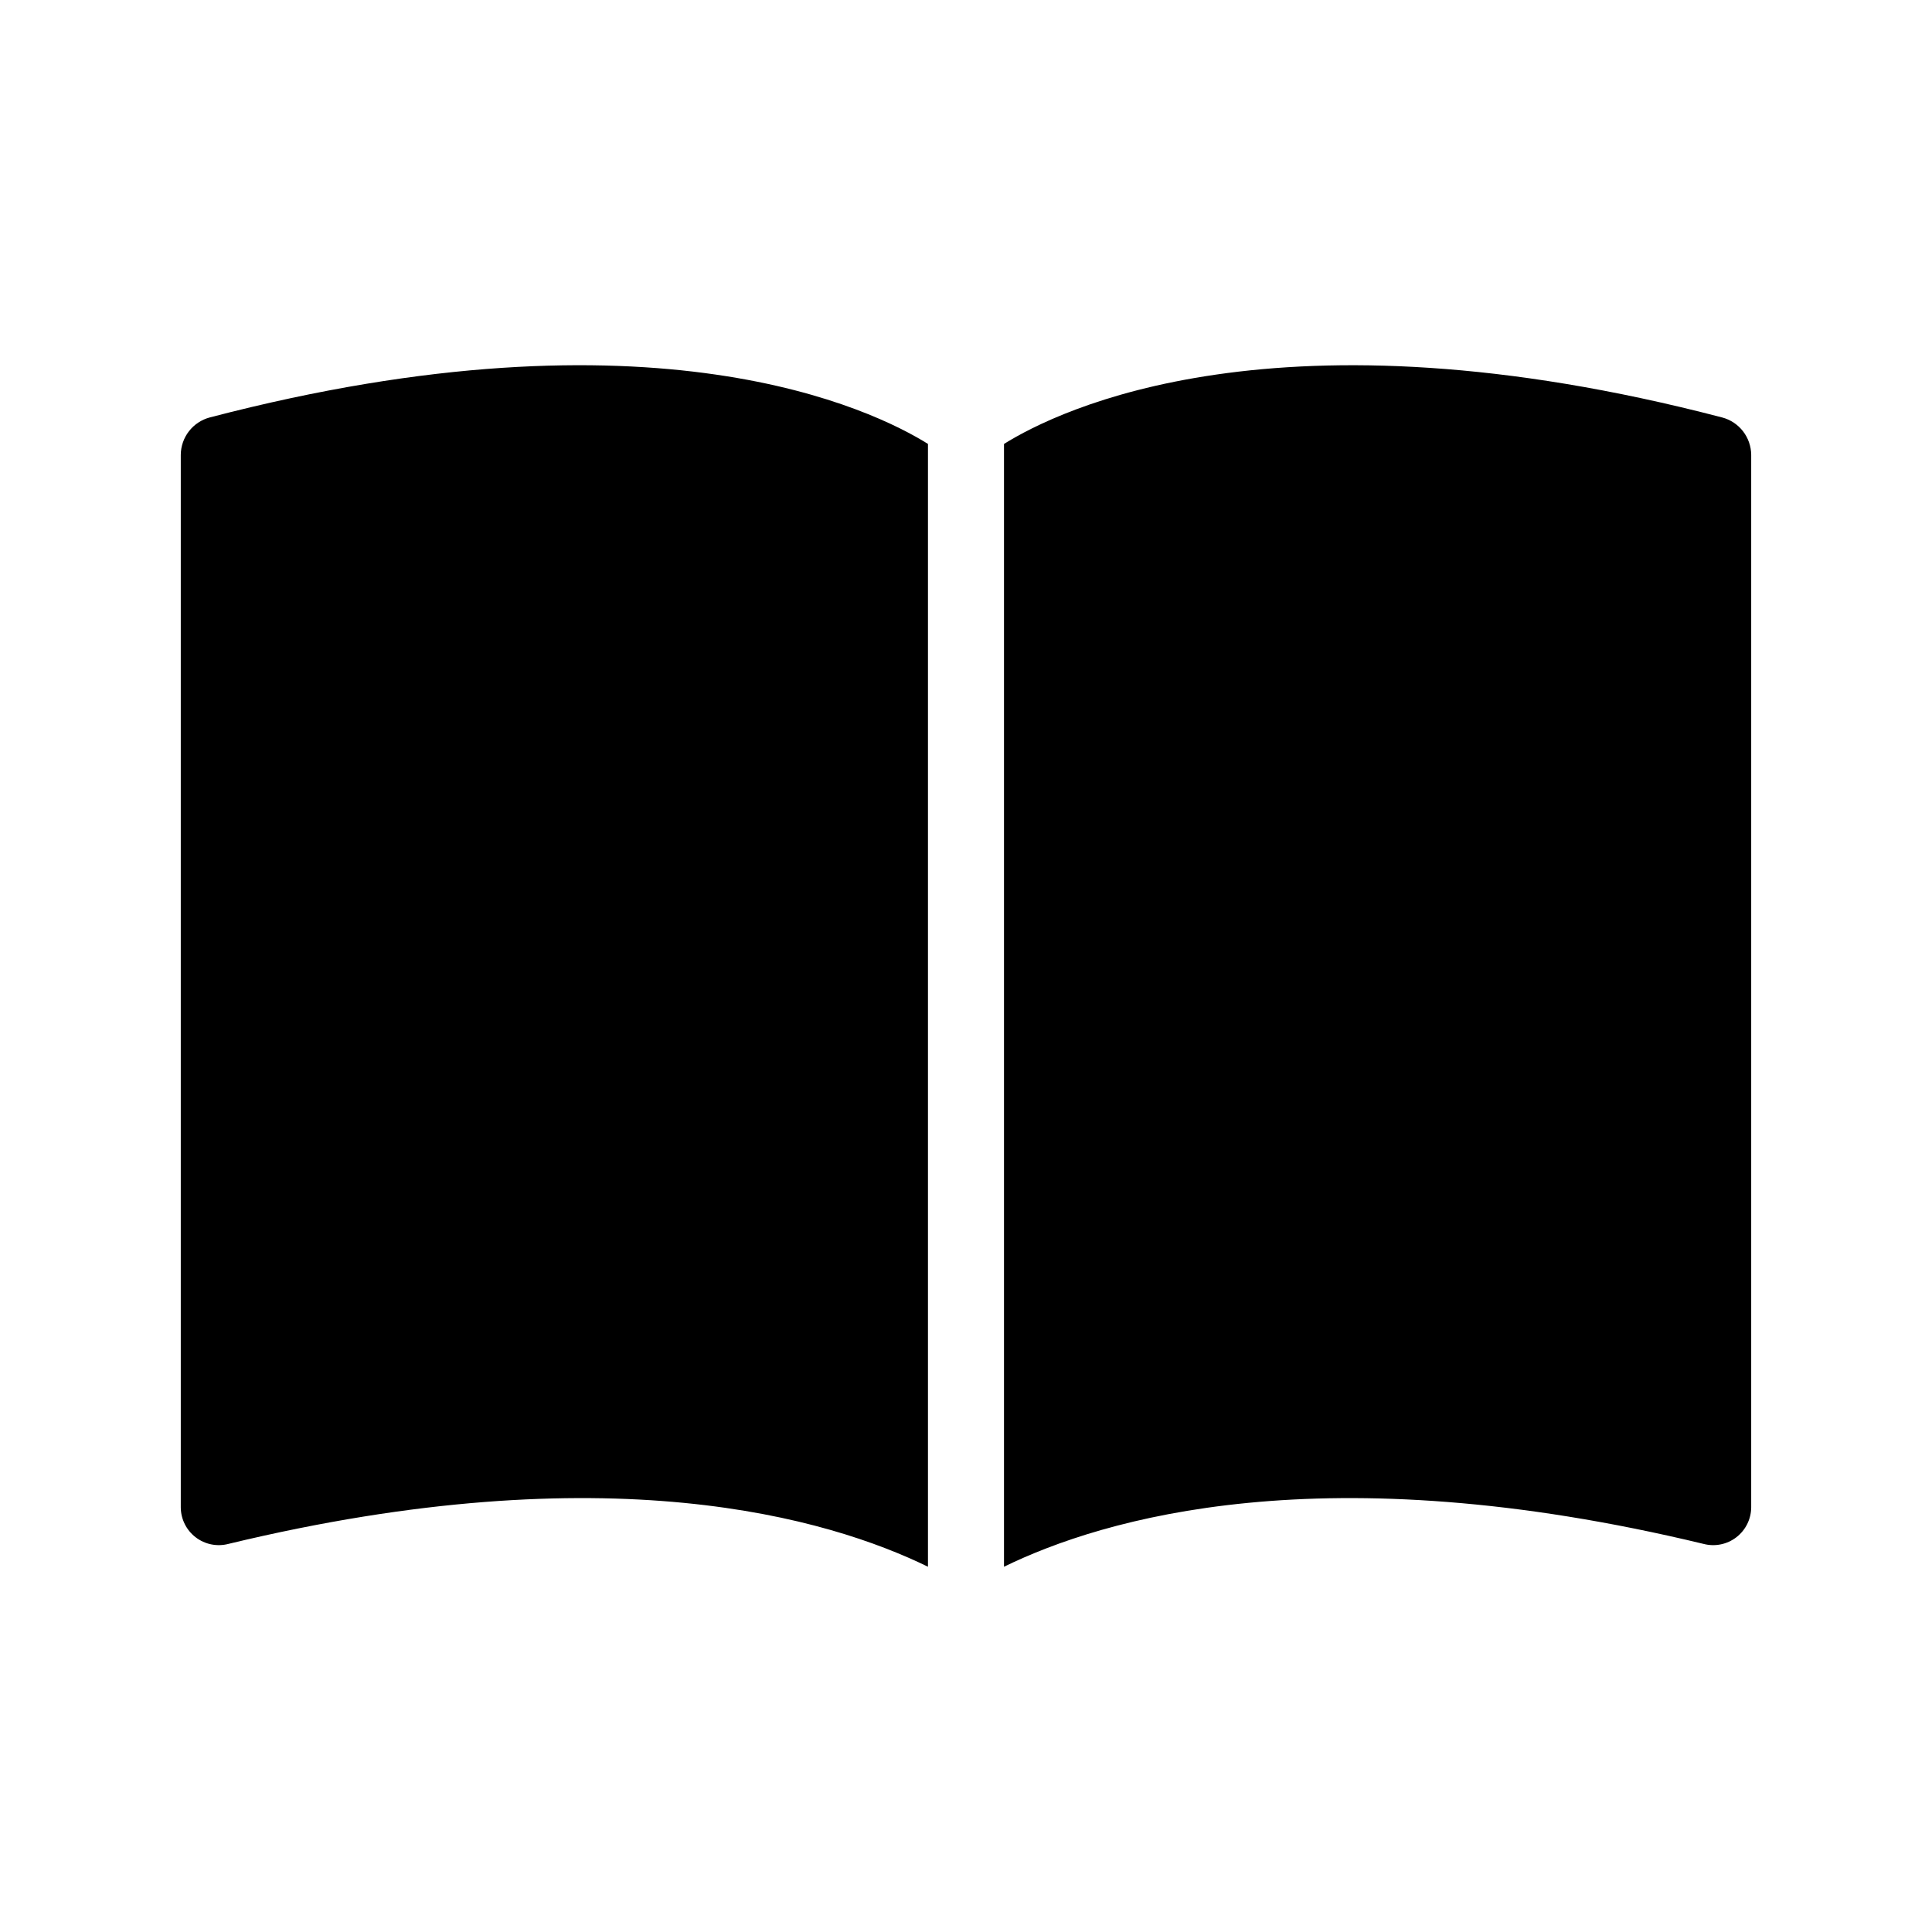 <?xml version="1.0" encoding="UTF-8"?>
<!-- Uploaded to: ICON Repo, www.svgrepo.com, Generator: ICON Repo Mixer Tools -->
<svg fill="#000000" width="800px" height="800px" version="1.1" viewBox="144 144 512 512" xmlns="http://www.w3.org/2000/svg">
 <path d="m389.92 261.65v297.55c-26.199-12.777-84.641-30.348-185.4-6.047-3 0.781-6.199 0.137-8.66-1.75-2.465-1.883-3.926-4.801-3.953-7.902v-278.99c0.047-4.637 3.18-8.676 7.656-9.875 117.81-30.793 176.11-1.895 190.36 7.012zm210.49-7.012c-117.91-30.793-176.09-1.895-190.34 7.012v297.55c26.199-12.777 84.641-30.348 185.4-6.047 3.008 0.785 6.207 0.137 8.672-1.754 2.465-1.891 3.918-4.812 3.945-7.918v-278.97c-0.055-4.644-3.195-8.684-7.68-9.875z"/>
</svg>